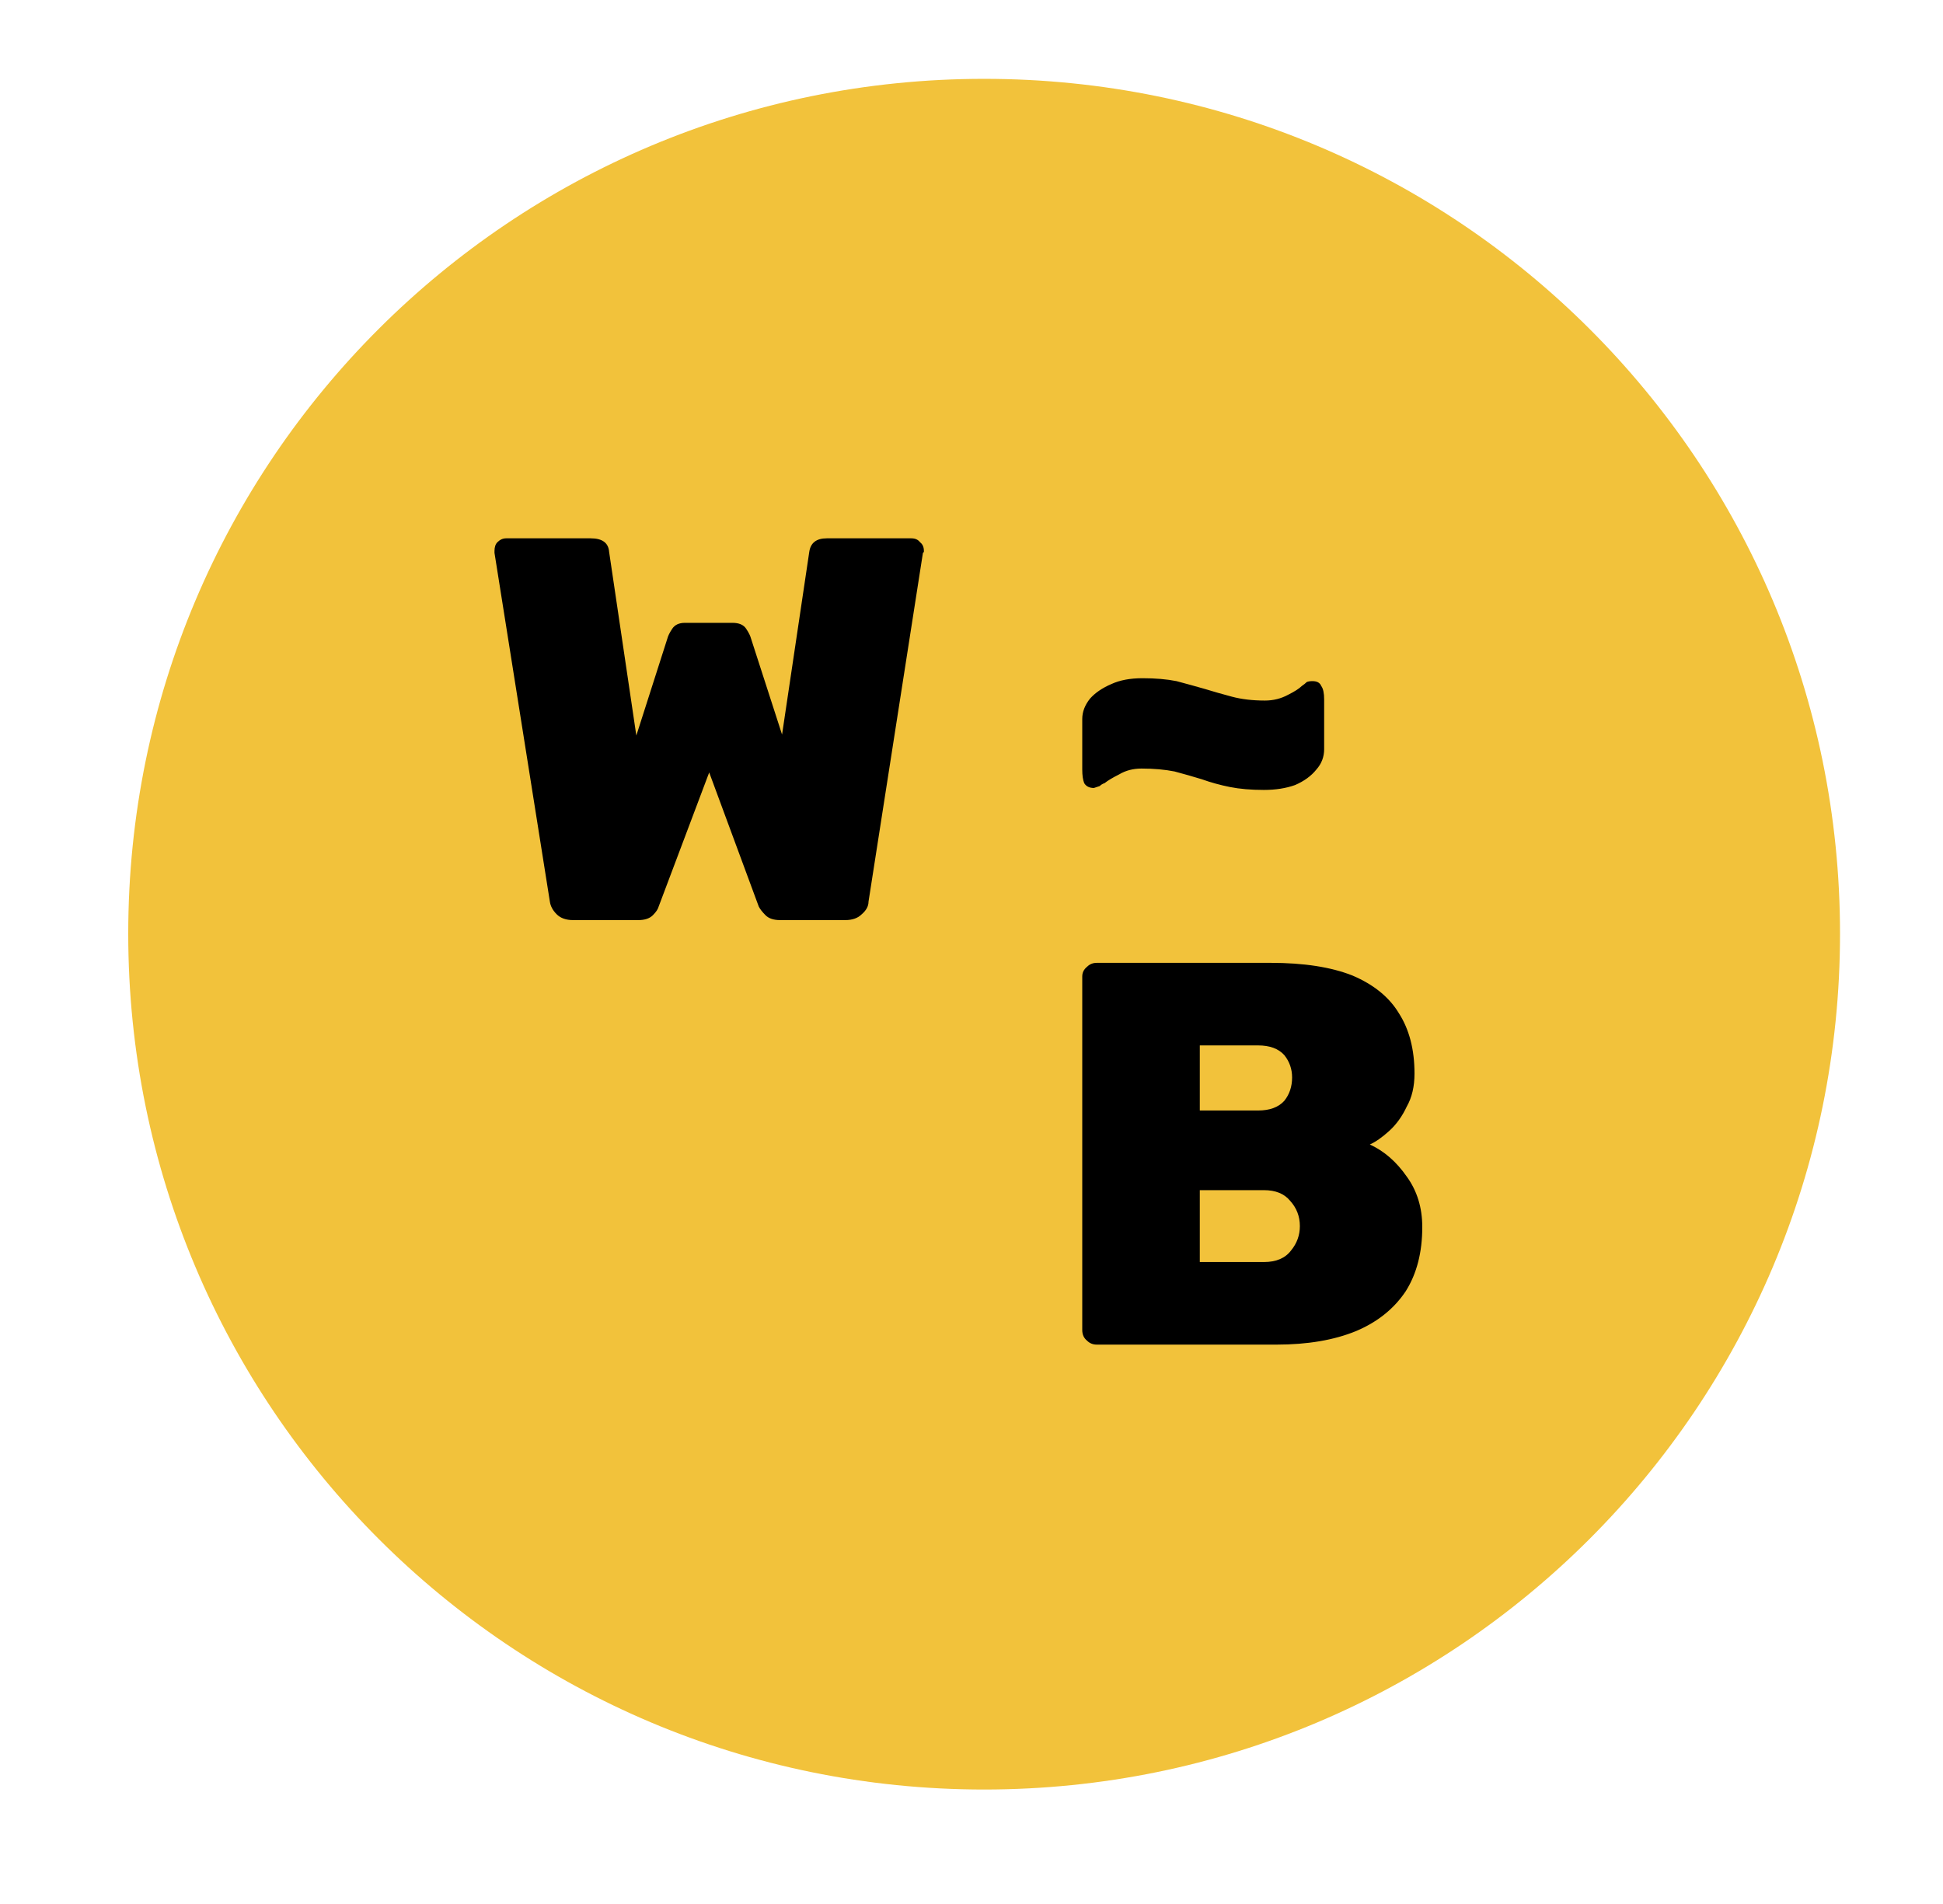 <?xml version="1.0" encoding="UTF-8"?>
<svg xmlns="http://www.w3.org/2000/svg" version="1.2" viewBox="0 0 200 196" width="252" height="247">
  <title>well-being--svg</title>
  <style>
		.s0 { fill: #f2c23b } 
		.s1 { fill: #000000 } 
	</style>
  <path id="Layer" class="s0" d="m101.3 184.2c-48.7 0-88.1-39.4-88.1-88.1 0-48.7 39.4-88 88.1-88 48.7 0 88.1 39.3 88.1 88 0 48.7-39.4 88.1-88.1 88.1z"></path>
  <g id="Layer">
    <path id="Layer" class="s1" d="m59 94.7q-1.1 0-1.7-0.6-0.6-0.6-0.7-1.3l-5.7-35.9q0-0.1 0-0.1 0-0.1 0-0.1 0-0.6 0.3-0.9 0.4-0.4 0.9-0.4h8.7q1.8 0 1.9 1.4l2.8 18.9 3.2-10q0.1-0.4 0.5-1 0.4-0.6 1.3-0.6h4.9q1 0 1.4 0.6 0.4 0.6 0.5 1l3.2 9.9 2.8-18.8q0.2-1.4 1.8-1.4h8.7q0.6 0 0.9 0.4 0.4 0.3 0.4 0.9v0.1q0 0-0.1 0.1l-5.6 35.9q0 0.7-0.7 1.3-0.6 0.6-1.7 0.6h-6.7q-1 0-1.5-0.5-0.5-0.5-0.7-0.9l-5.1-13.8-5.2 13.8q-0.1 0.4-0.6 0.9-0.5 0.5-1.5 0.5c0 0-6.7 0-6.7 0z"></path>
    <path id="Layer" fill-rule="evenodd" class="s1" d="m112.9 138.4q-0.6 0-1-0.4-0.5-0.4-0.5-1.1v-36.4q0-0.6 0.5-1 0.4-0.4 1-0.4h17.9q5.1 0 8.4 1.3 3.3 1.4 4.8 3.9 1.6 2.5 1.6 6.2 0 2-0.8 3.4-0.7 1.5-1.8 2.5-1.1 1-2 1.4 2.2 1 3.8 3.3 1.6 2.2 1.6 5.2 0 3.9-1.7 6.6-1.8 2.7-5.1 4.1-3.4 1.4-8.2 1.4c0 0-18.5 0-18.5 0zm10.6-24.1h6q1.8 0 2.7-1 0.8-1 0.8-2.4 0-1.3-0.8-2.3-0.9-1-2.7-1h-6zm0 15.6h6.6q1.9 0 2.8-1.2 0.9-1.1 0.9-2.5 0-1.5-1-2.6-0.9-1.1-2.7-1.1h-6.6c0 0 0 7.4 0 7.4z"></path>
    <path id="Layer" class="s1" d="m112.6 81.1q-0.7 0-1-0.5-0.2-0.5-0.2-1.4v-5.2q0-1.1 0.8-2.1 0.8-0.9 2.2-1.5 1.3-0.6 3.2-0.6 2 0 3.5 0.3 1.5 0.4 2.9 0.8 1.3 0.4 2.8 0.8 1.5 0.4 3.4 0.4 1.3 0 2.4-0.6 1-0.5 1.4-0.9 0.3-0.2 0.5-0.4 0.2-0.1 0.6-0.1 0.7 0 0.9 0.5 0.3 0.4 0.3 1.4v5.1q0 1.2-0.8 2.1-0.8 1-2.2 1.6-1.4 0.5-3.2 0.5-2 0-3.5-0.3-1.5-0.3-2.9-0.8-1.3-0.4-2.8-0.8-1.5-0.3-3.4-0.3-1.3 0-2.3 0.6-1 0.5-1.5 0.9-0.3 0.1-0.5 0.3-0.3 0.1-0.6 0.2z"></path>
  </g>
</svg>
